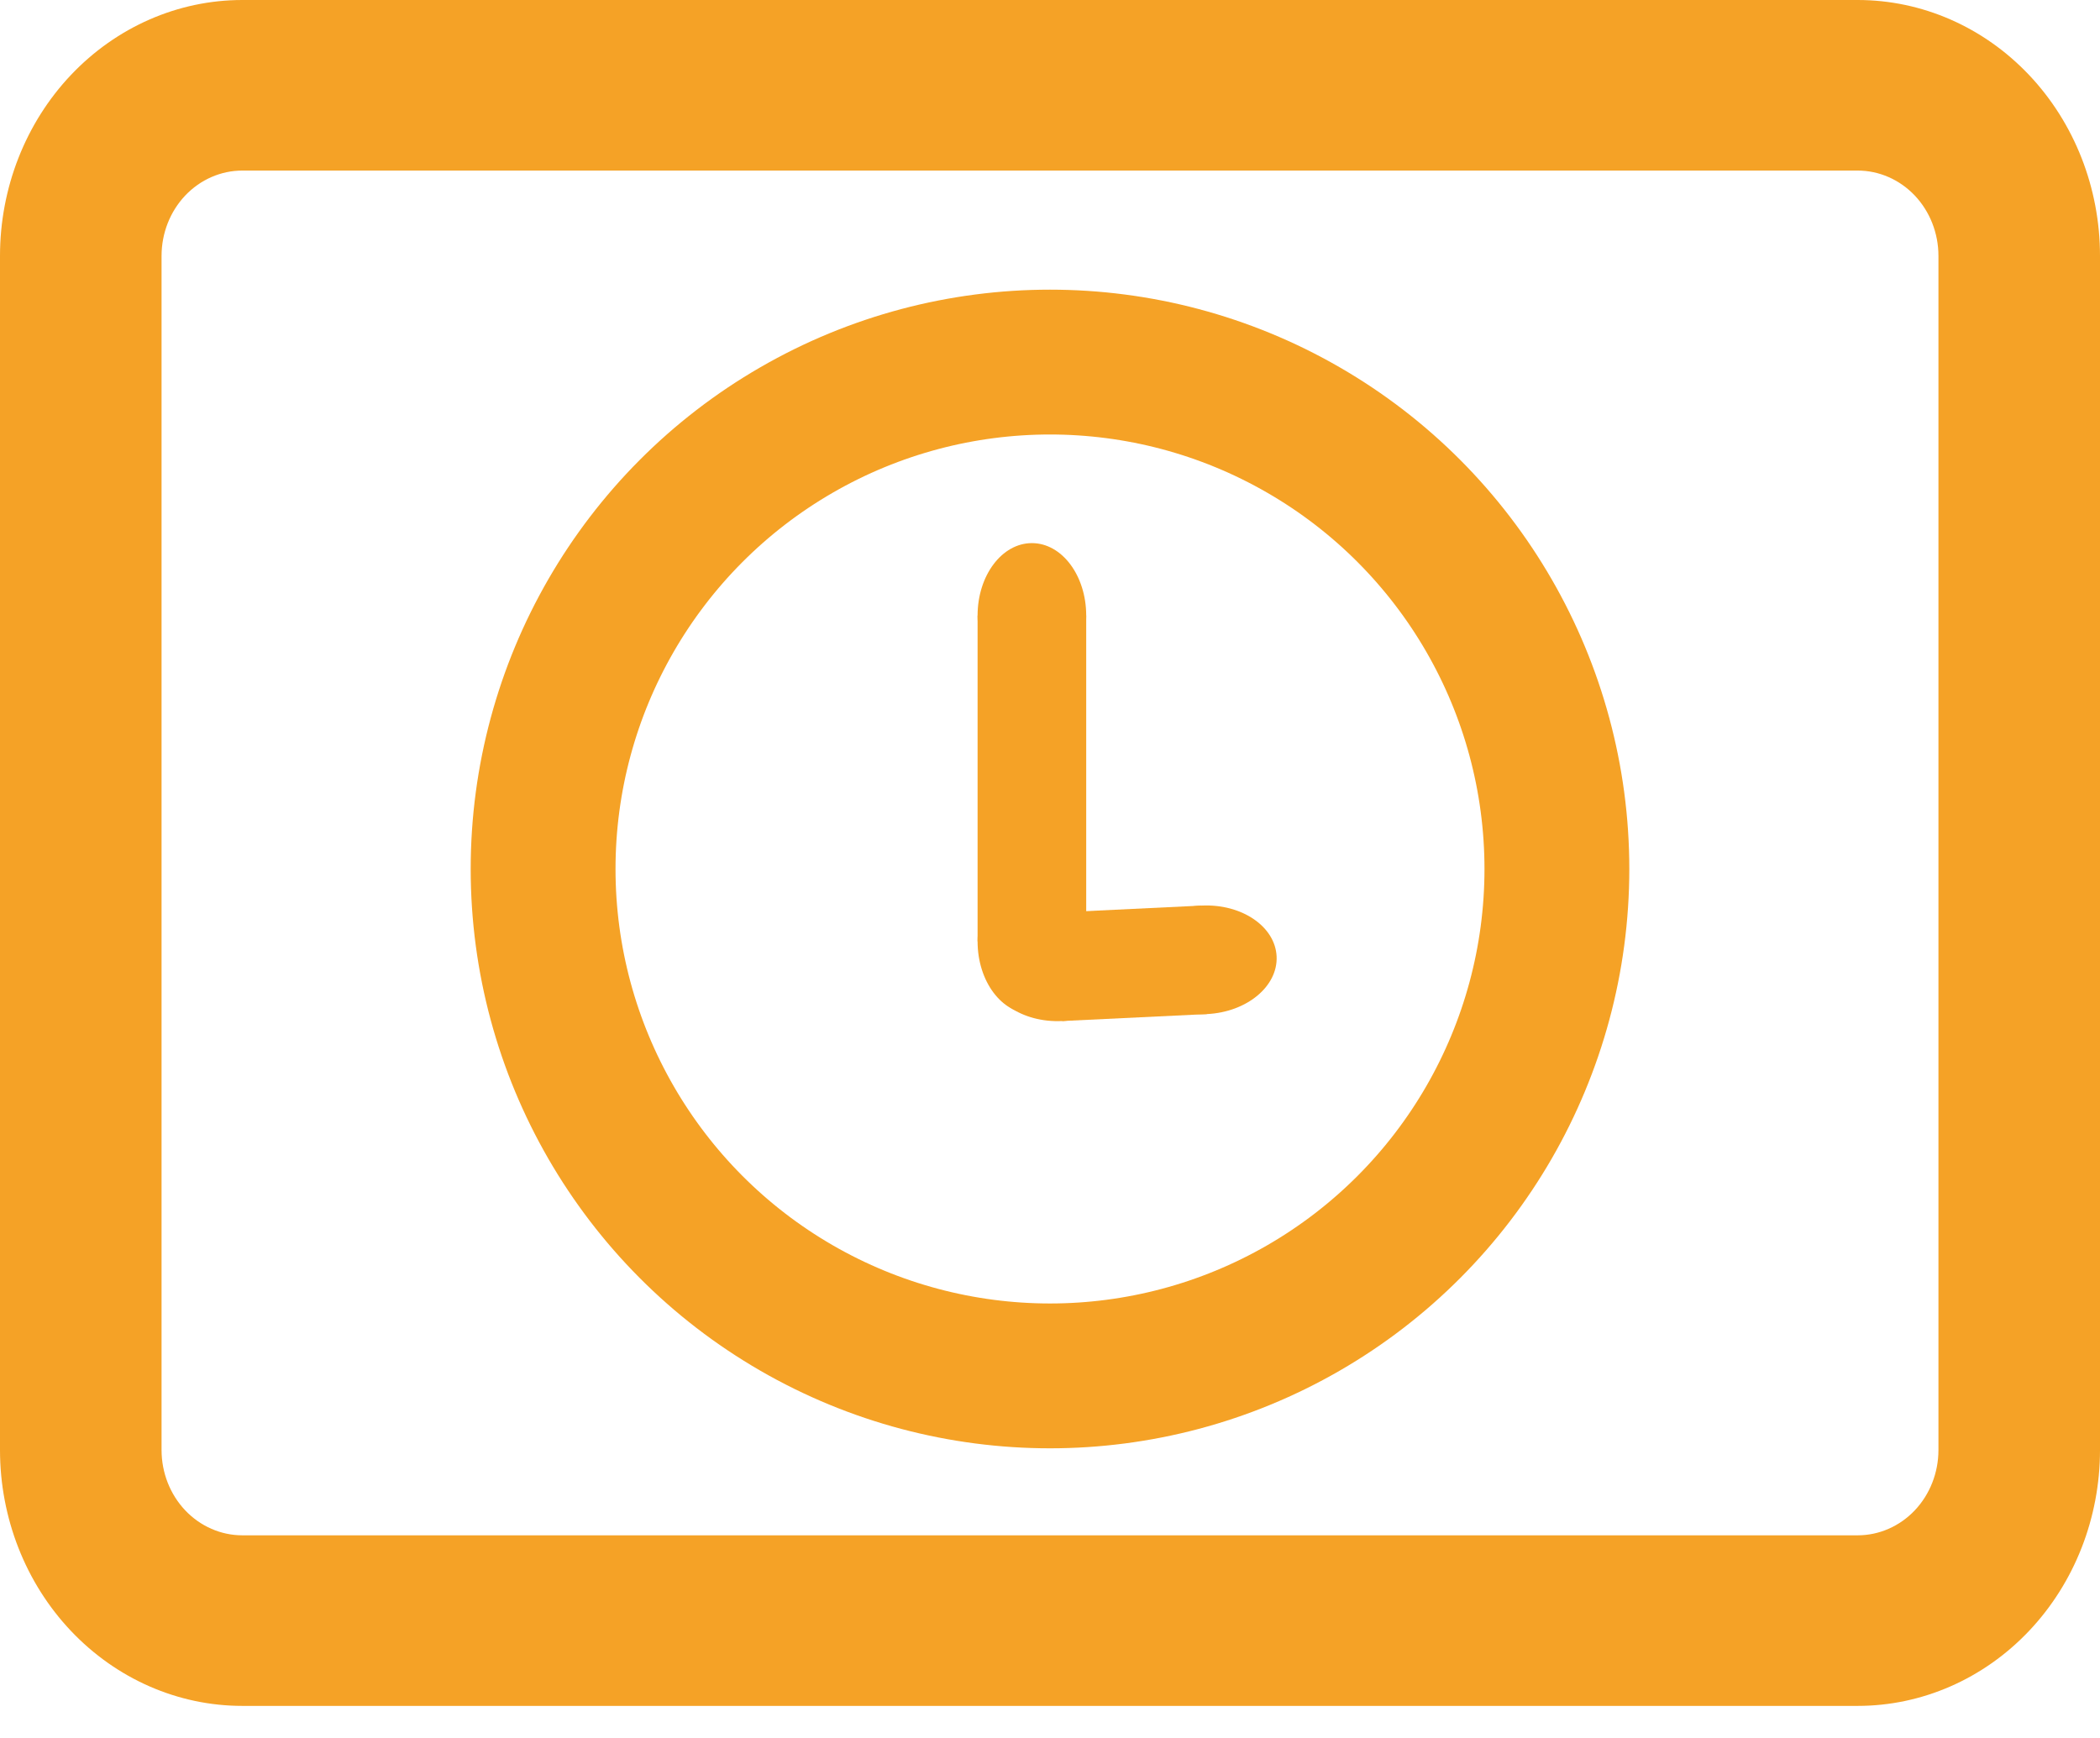 <?xml version="1.0" encoding="UTF-8"?> <svg xmlns="http://www.w3.org/2000/svg" width="58" height="48" viewBox="0 0 58 48" fill="none"> <path d="M51.308 47.114H6.692C4.917 47.114 3.215 46.369 1.96 45.044C0.705 43.719 0 41.921 0 40.047V7.067C0 5.193 0.705 3.395 1.96 2.07C3.215 0.745 4.917 0 6.692 0H51.308C53.083 0 54.785 0.745 56.04 2.07C57.295 3.395 58 5.193 58 7.067V40.047C58 41.921 57.295 43.719 56.04 45.044C54.785 46.369 53.083 47.114 51.308 47.114ZM6.692 4.711C6.101 4.711 5.533 4.96 5.115 5.401C4.697 5.843 4.462 6.442 4.462 7.067V40.047C4.462 40.672 4.697 41.271 5.115 41.713C5.533 42.154 6.101 42.403 6.692 42.403H51.308C51.899 42.403 52.467 42.154 52.885 41.713C53.303 41.271 53.538 40.672 53.538 40.047V7.067C53.538 6.442 53.303 5.843 52.885 5.401C52.467 4.96 51.899 4.711 51.308 4.711H6.692Z" fill="#F5A226"></path> <circle cx="29" cy="24" r="14" stroke="#F5A226" stroke-width="4"></circle> <line x1="28.5" y1="17" x2="28.5" y2="26" stroke="#F5A226" stroke-width="3"></line> <line x1="33.261" y1="26.509" x2="29.266" y2="26.701" stroke="#F5A226" stroke-width="3"></line> <ellipse cx="28.5" cy="17" rx="1.5" ry="2" fill="#F5A226"></ellipse> <ellipse cx="33.261" cy="26.509" rx="1.5" ry="2" transform="rotate(87.248 33.261 26.509)" fill="#F5A226"></ellipse> <ellipse cx="28.5" cy="26" rx="1.5" ry="2" fill="#F5A226"></ellipse> <ellipse cx="29.266" cy="26.701" rx="1.5" ry="2" transform="rotate(87.248 29.266 26.701)" fill="#F5A226"></ellipse> </svg> 